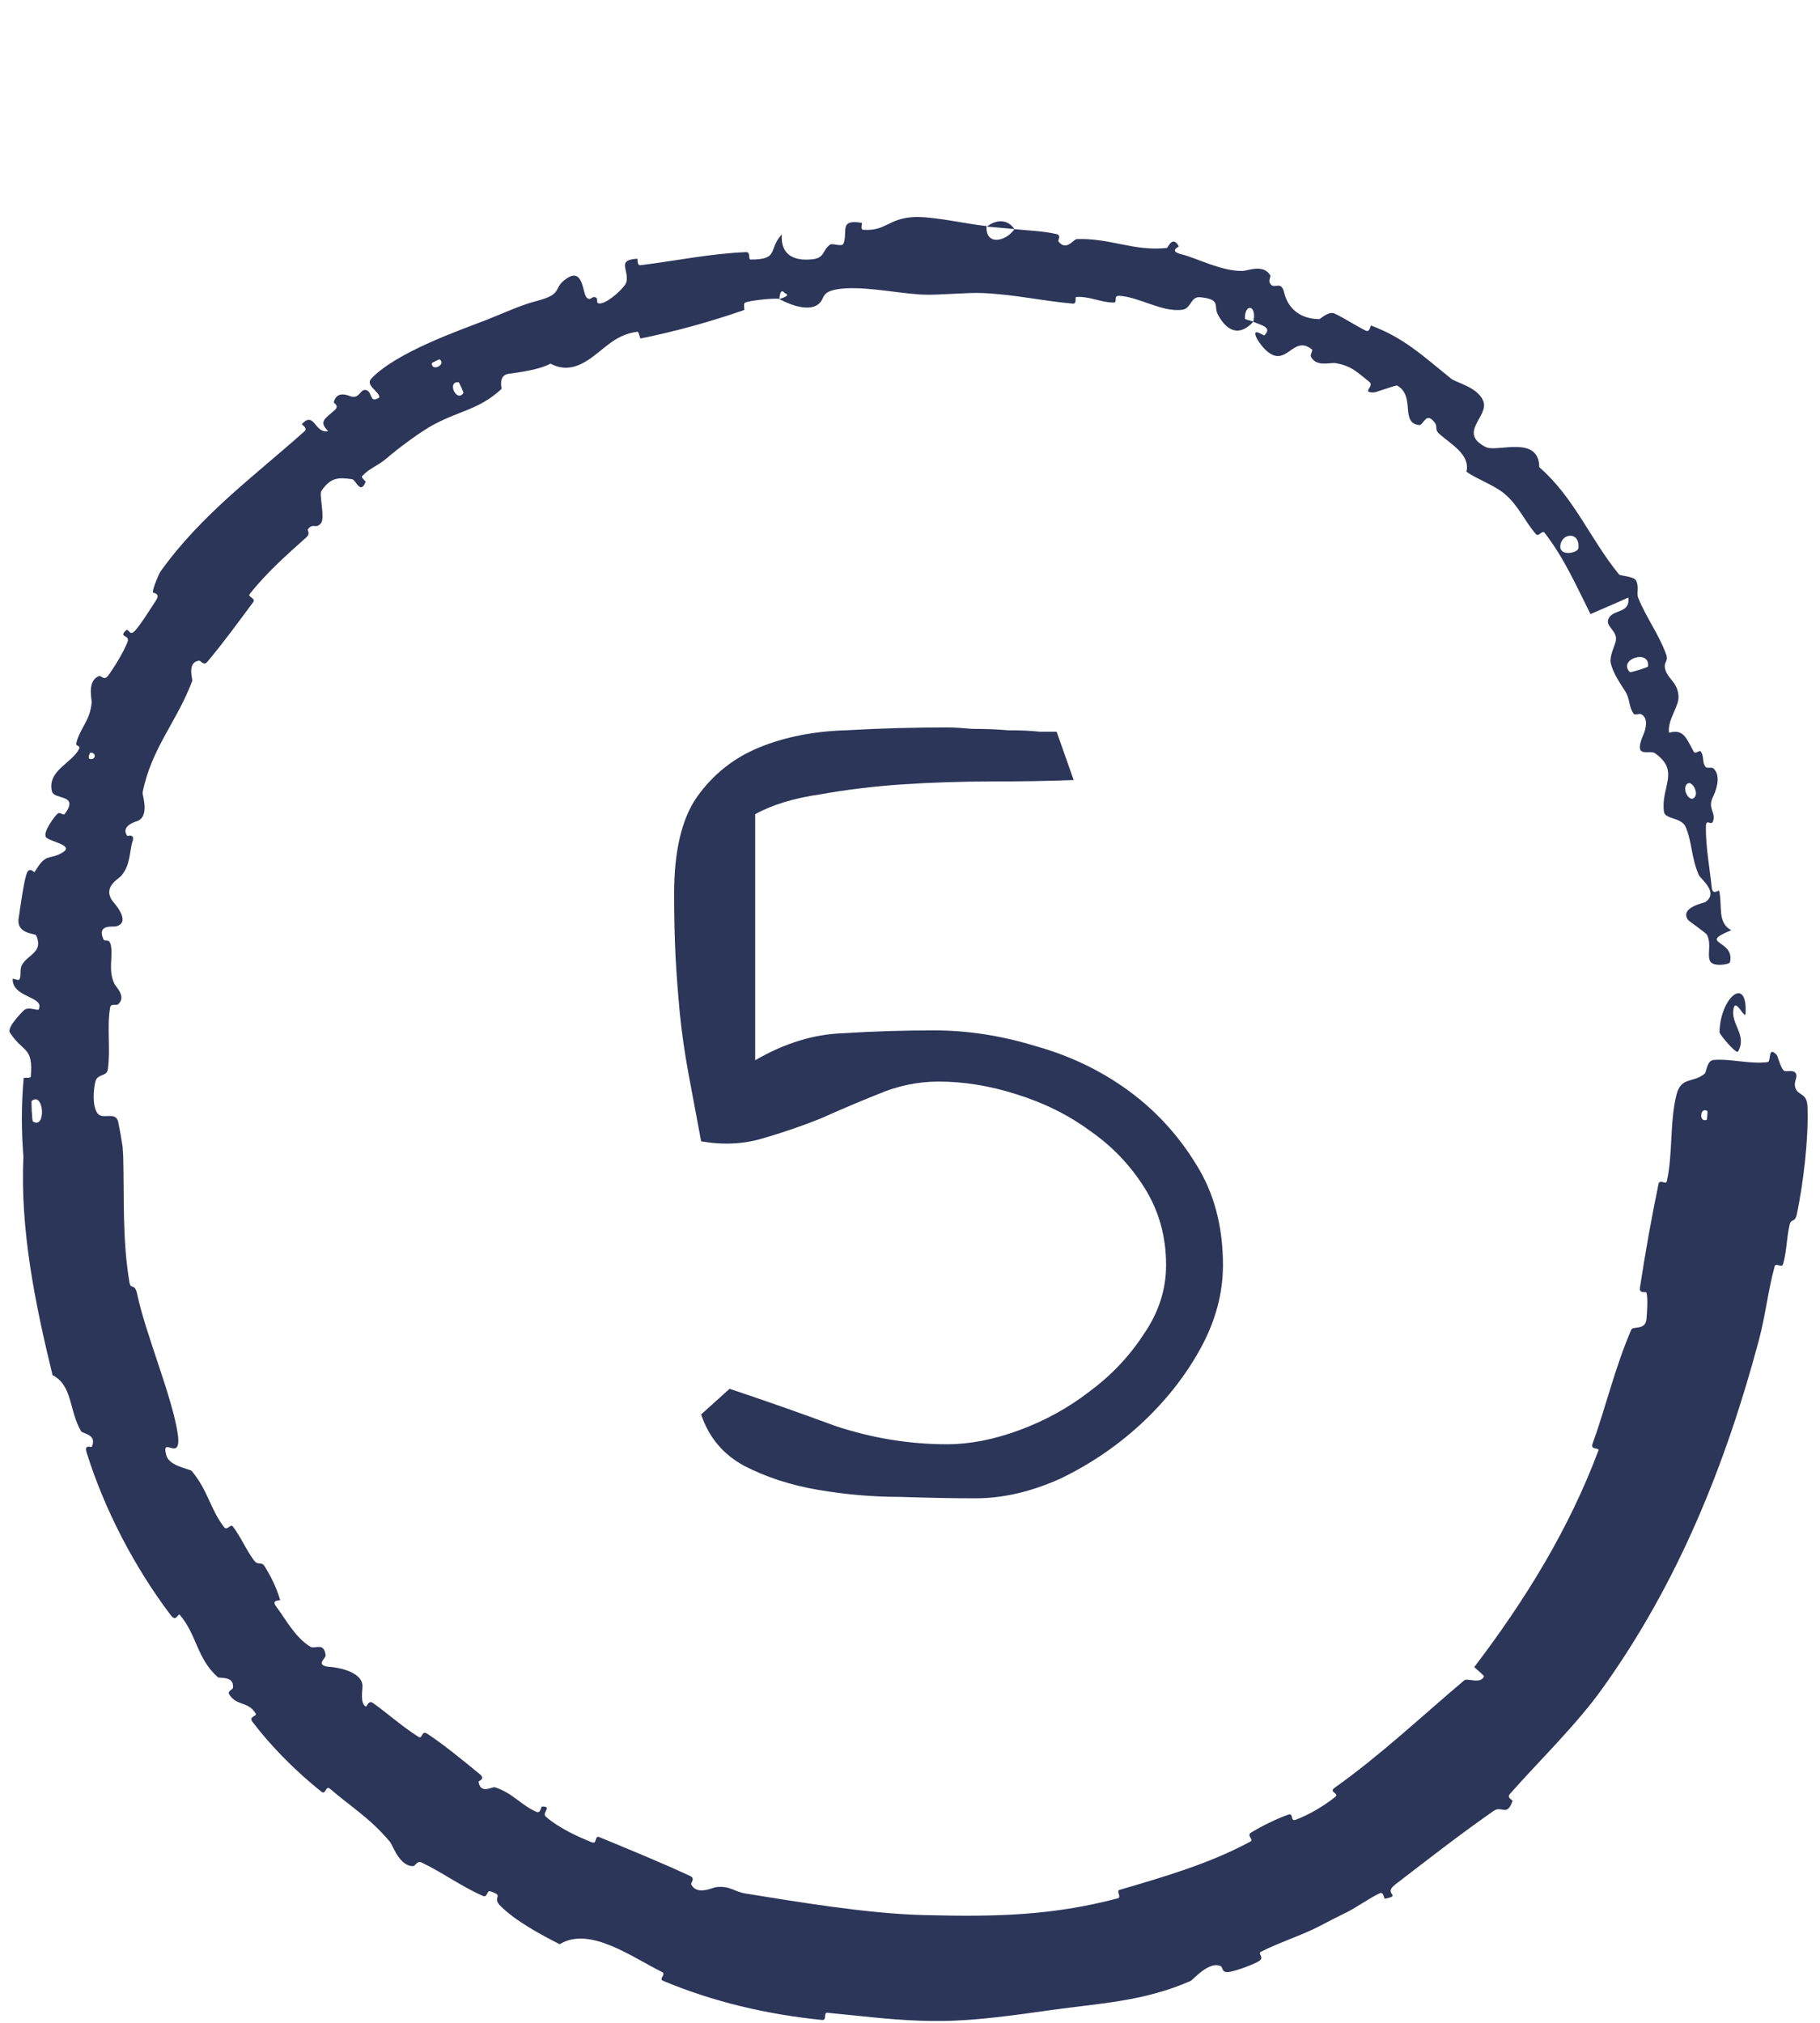 <?xml version="1.0" encoding="UTF-8"?> <svg xmlns="http://www.w3.org/2000/svg" width="45" height="50" viewBox="0 0 45 50" fill="none"><path d="M44.691 27.358C44.718 28.166 44.592 29.209 44.431 29.997C44.381 30.242 44.289 30.105 44.249 30.273C44.17 30.603 44.181 30.927 44.086 31.248C44.053 31.355 43.907 31.196 43.877 31.307C43.713 31.913 43.651 32.52 43.486 33.136C42.672 36.183 41.494 39.129 39.606 41.754C38.987 42.621 38.054 43.525 37.331 44.344C37.247 44.441 37.405 44.49 37.397 44.516C37.254 44.92 37.136 44.618 36.93 44.762C36.106 45.335 35.253 46.001 34.499 46.58C34.178 46.825 34.678 46.845 34.245 46.932C34.215 46.938 34.216 46.751 34.114 46.797C33.885 46.903 33.494 47.172 33.319 47.257C32.983 47.421 32.93 47.452 32.617 47.614C32.189 47.835 31.64 48.009 31.18 48.241C31.081 48.291 31.279 48.383 31.126 48.476C30.972 48.57 30.53 48.727 30.369 48.745C30.208 48.763 30.228 48.621 30.192 48.604C29.898 48.453 29.502 48.938 29.435 48.966C28.267 49.478 27.154 49.519 25.995 49.683C25.114 49.808 24.161 49.944 23.313 49.954C23.115 49.957 22.923 49.954 22.733 49.947C21.953 49.919 21.245 49.825 20.457 49.751C20.354 49.74 20.454 49.941 20.327 49.929C18.972 49.793 17.642 49.484 16.397 48.962C16.272 48.91 16.487 48.803 16.366 48.742C15.617 48.371 14.575 47.603 13.839 48.057C13.34 47.805 12.743 47.477 12.376 47.113C12.14 46.879 12.498 46.869 12.12 46.748C12.035 46.72 12.058 46.914 11.936 46.861C11.42 46.637 10.926 46.274 10.42 46.035C10.317 45.987 10.264 46.121 10.223 46.125C9.881 46.145 9.707 45.604 9.644 45.528C9.153 44.943 8.688 44.669 8.165 44.219C8.044 44.114 8.065 44.382 7.943 44.285C7.316 43.781 6.722 43.19 6.243 42.561C6.138 42.421 6.366 42.426 6.321 42.354C6.128 42.036 5.847 42.182 5.663 41.873C5.624 41.808 5.756 41.748 5.759 41.728C5.801 41.413 5.427 41.494 5.385 41.456C4.863 40.989 4.874 40.424 4.45 39.92C4.399 39.859 4.36 40.107 4.225 39.928C3.324 38.738 2.583 37.315 2.142 35.903C2.074 35.684 2.259 35.784 2.268 35.764C2.413 35.453 2.044 35.442 2.004 35.376C1.702 34.859 1.802 34.254 1.299 33.989C0.866 32.211 0.496 30.403 0.579 28.576L0.584 28.657C0.528 27.974 0.524 27.336 0.585 26.652C0.588 26.621 0.758 26.668 0.762 26.606C0.823 25.859 0.572 26.029 0.245 25.523C0.164 25.393 0.551 25.012 0.581 24.982C0.687 24.862 0.934 24.992 0.955 24.952C1.12 24.624 0.292 24.665 0.314 24.194C0.316 24.18 0.464 24.248 0.481 24.21C0.535 24.092 0.481 23.969 0.541 23.855C0.681 23.594 1.086 23.538 0.893 23.12C0.869 23.065 0.392 23.096 0.463 22.683C0.489 22.516 0.585 21.805 0.656 21.602C0.722 21.405 0.845 21.571 0.854 21.558C1.151 21.057 1.194 21.277 1.537 21.077C1.879 20.884 1.18 20.803 1.128 20.678C1.076 20.551 1.332 20.2 1.413 20.122C1.493 20.043 1.555 20.184 1.608 20.11C1.962 19.623 1.34 19.776 1.285 19.563C1.161 19.051 1.77 18.87 1.955 18.514C2.005 18.416 1.863 18.46 1.887 18.363C1.988 17.978 2.225 17.824 2.267 17.361C2.273 17.287 2.144 16.819 2.455 16.709C2.499 16.695 2.574 16.835 2.674 16.7C2.822 16.498 3.057 16.119 3.153 15.867C3.223 15.681 2.925 15.769 3.108 15.587C3.19 15.507 3.193 15.746 3.337 15.592C3.478 15.44 3.756 14.993 3.865 14.827C3.973 14.661 3.778 14.659 3.778 14.64C3.78 14.524 3.941 14.162 3.963 14.134C4.976 12.715 6.289 11.768 7.526 10.663C7.625 10.577 7.45 10.497 7.464 10.482C7.776 10.148 7.775 10.723 8.112 10.656C7.867 10.408 8.05 10.345 8.283 10.13C8.395 10.026 8.25 9.965 8.253 9.946C8.32 9.647 8.603 9.773 8.666 9.795C8.9 9.874 8.904 9.59 9.062 9.645C9.218 9.7 9.132 9.988 9.38 9.824C9.383 9.675 9.019 9.524 9.184 9.355C9.807 8.702 11.377 8.159 12.02 7.911C12.664 7.651 12.865 7.55 13.257 7.443C13.966 7.26 13.632 7.13 14.027 6.873C14.426 6.62 14.402 7.254 14.505 7.354C14.604 7.454 14.629 7.309 14.725 7.351C14.821 7.393 14.687 7.527 14.869 7.496C15.049 7.465 15.463 7.105 15.491 6.96C15.548 6.651 15.244 6.427 15.753 6.395C15.782 6.394 15.733 6.568 15.843 6.555C16.708 6.446 17.586 6.266 18.449 6.232C18.567 6.228 18.491 6.416 18.56 6.415C19.278 6.417 18.983 6.168 19.331 5.793C19.3 6.233 19.546 6.463 20.077 6.41C20.396 6.38 20.323 6.198 20.521 6.047C20.58 6.002 20.819 6.113 20.855 6.022C20.972 5.724 20.731 5.412 21.306 5.508C21.331 5.513 21.261 5.675 21.346 5.68C21.898 5.717 21.957 5.411 22.559 5.368C22.613 5.364 22.671 5.363 22.733 5.365C23.219 5.377 23.921 5.54 24.392 5.588C24.362 6.072 24.857 5.984 25.084 5.664C25.43 5.7 25.799 5.71 26.13 5.788C26.243 5.814 26.154 5.947 26.167 5.964C26.363 6.222 26.544 5.914 26.62 5.91C27.44 5.878 28.051 6.22 28.851 6.129C28.879 6.126 28.99 5.804 29.145 6.087C29.155 6.106 28.874 6.204 29.228 6.29C29.581 6.375 30.202 6.709 30.725 6.697C30.852 6.694 31.232 6.521 31.405 6.801C31.428 6.839 31.364 6.92 31.393 6.985C31.484 7.195 31.674 6.899 31.751 7.231C31.828 7.565 32.09 7.885 32.623 7.888C32.64 7.888 32.853 7.683 32.997 7.75C33.226 7.855 33.53 8.056 33.765 8.171C33.878 8.226 33.88 8.04 33.901 8.047C34.71 8.349 35.171 8.788 35.879 9.359C36.007 9.462 36.536 9.567 36.675 9.914C36.822 10.294 36.032 10.692 36.735 11.05C37.008 11.192 38.05 10.738 38.059 11.548C38.926 12.303 39.31 13.315 40.031 14.199C40.063 14.239 40.398 14.241 40.454 14.353C40.534 14.517 40.457 14.666 40.507 14.784C40.714 15.285 41.018 15.681 41.197 16.179C41.264 16.369 41.108 16.353 41.182 16.573C41.256 16.792 41.484 16.877 41.502 17.212C41.515 17.468 41.222 17.798 41.267 18.111C41.629 18.016 41.687 18.235 41.879 18.581C41.916 18.648 42.022 18.538 42.046 18.568C42.147 18.691 42.074 18.846 42.177 18.963C42.202 18.992 42.326 18.964 42.354 18.986C42.592 19.175 42.394 19.62 42.356 19.69C42.22 19.972 42.405 20.055 42.366 20.261C42.327 20.465 42.184 20.197 42.179 20.427C42.17 20.908 42.274 21.471 42.325 21.953C42.345 22.136 42.499 21.991 42.506 22.017C42.594 22.393 42.45 22.802 42.806 22.993C41.953 23.34 42.912 23.22 42.772 23.789C42.761 23.834 42.35 23.913 42.279 23.751C42.208 23.588 42.321 23.339 42.207 23.109C42.18 23.054 41.765 22.776 41.737 22.738C41.523 22.429 42.133 22.319 42.165 22.297C42.51 22.061 42.046 21.724 42.004 21.629C41.811 21.186 41.839 20.807 41.676 20.436C41.571 20.2 41.167 20.254 41.142 20.065C41.058 19.448 41.55 19.068 40.923 18.62C40.787 18.521 40.397 18.762 40.605 18.227C40.619 18.194 40.826 17.773 40.573 17.651C40.541 17.635 40.418 17.676 40.397 17.648C40.262 17.463 40.312 17.292 40.185 17.089C40.059 16.888 39.889 16.653 39.826 16.39C39.789 16.233 39.927 15.949 39.949 15.854C40.014 15.582 39.657 15.485 39.782 15.273C39.904 15.056 40.311 15.163 40.261 14.769C39.955 14.911 39.635 15.042 39.325 15.179C38.978 14.486 38.669 13.784 38.189 13.168C38.13 13.093 38.044 13.28 37.977 13.203C37.698 12.884 37.553 12.509 37.214 12.217C36.948 11.989 36.551 11.863 36.258 11.661C36.359 11.229 35.862 10.974 35.575 10.714C35.474 10.622 35.543 10.546 35.484 10.46C35.257 10.141 35.199 10.521 35.087 10.506C34.609 10.453 35.007 9.791 34.545 9.53C34.519 9.514 34.022 9.698 33.972 9.7C33.639 9.705 34 9.552 33.855 9.437C33.588 9.23 33.42 9.034 33.011 8.975C32.89 8.957 32.537 9.078 32.411 8.811C32.394 8.776 32.461 8.657 32.443 8.641C32.092 8.353 31.921 8.747 31.646 8.797C31.373 8.848 31.116 8.451 31.066 8.346C30.941 8.074 31.244 8.305 31.261 8.289C31.467 8.089 31.184 8.038 30.987 7.954C31.085 7.546 30.782 7.479 30.78 7.868C30.78 7.91 30.952 7.922 30.987 7.954C30.683 8.287 30.366 8.245 30.115 7.781C29.995 7.565 30.208 7.4 29.675 7.347C29.433 7.324 29.456 7.625 29.237 7.656C28.738 7.725 28.184 7.347 27.684 7.312C27.504 7.3 27.653 7.482 27.53 7.479C27.207 7.474 26.939 7.319 26.606 7.341C26.577 7.343 26.628 7.515 26.529 7.505C25.772 7.439 25.111 7.282 24.308 7.244C23.917 7.224 23.222 7.3 22.816 7.282C22.789 7.281 22.761 7.28 22.733 7.278C22.066 7.231 21.245 7.05 20.679 7.154C20.297 7.224 20.397 7.382 20.245 7.51C19.955 7.756 19.357 7.44 19.27 7.392C19.267 7.39 19.591 7.308 19.405 7.247C19.279 7.086 19.274 7.391 19.27 7.392C19.216 7.358 18.553 7.422 18.429 7.478C18.361 7.507 18.428 7.654 18.392 7.666C17.548 7.957 16.711 8.19 15.838 8.367C15.822 8.368 15.796 8.193 15.759 8.199C15.239 8.27 14.987 8.578 14.632 8.836C14.276 9.095 13.957 9.173 13.611 8.988C13.328 9.141 12.856 9.2 12.579 9.239C12.303 9.277 12.415 9.602 12.398 9.617C11.843 10.123 11.393 10.14 10.731 10.491C10.417 10.656 9.851 11.076 9.563 11.326C9.334 11.523 9.14 11.566 8.95 11.773C8.924 11.801 9.046 11.899 9.04 11.911C8.908 12.24 8.799 11.858 8.707 11.845C8.377 11.798 8.178 11.791 7.944 12.138C7.888 12.219 8.038 12.795 7.94 12.926C7.81 13.098 7.739 12.903 7.608 13.09C7.596 13.105 7.68 13.188 7.577 13.279C7.104 13.701 6.581 14.164 6.173 14.685C6.117 14.756 6.335 14.784 6.258 14.887C5.897 15.371 5.513 15.902 5.127 16.357C5.032 16.47 4.968 16.323 4.919 16.33C4.615 16.374 4.769 16.79 4.753 16.831C4.371 17.847 3.748 18.483 3.526 19.587C3.513 19.649 3.722 20.199 3.368 20.305C3.344 20.311 2.977 20.425 3.144 20.66C3.155 20.674 3.346 20.592 3.275 20.804C3.202 21.02 3.231 21.386 2.994 21.652C2.919 21.735 2.558 21.913 2.763 22.247C2.776 22.272 3.282 22.791 2.868 22.898C2.801 22.916 2.383 22.836 2.558 23.218C2.593 23.29 2.699 23.178 2.739 23.36C2.803 23.632 2.662 23.981 2.833 24.326C2.863 24.389 3.138 24.641 2.916 24.828C2.881 24.858 2.742 24.796 2.724 24.899C2.637 25.396 2.739 25.923 2.666 26.433C2.641 26.617 2.409 26.535 2.359 26.732C2.309 26.931 2.28 27.32 2.403 27.509C2.526 27.698 2.865 27.447 2.924 27.738C2.965 27.937 3 28.138 3.031 28.341L3.046 28.576C3.074 29.612 3.022 30.66 3.202 31.702C3.234 31.885 3.33 31.709 3.389 31.974C3.593 32.96 4.267 34.543 4.396 35.451C4.495 36.19 3.962 35.444 4.115 35.982C4.192 36.244 4.7 36.31 4.74 36.359C5.145 36.843 5.198 37.307 5.544 37.752C5.616 37.843 5.7 37.656 5.759 37.734C5.962 37.998 6.094 38.33 6.291 38.583C6.379 38.695 6.47 38.597 6.539 38.709C6.705 38.975 6.829 39.228 6.926 39.545C6.935 39.575 6.689 39.527 6.832 39.715C7.063 40.017 7.283 40.461 7.673 40.703C7.79 40.774 8.01 40.574 8.052 40.918C8.061 40.99 7.75 41.186 8.201 41.205C8.278 41.212 8.953 41.296 8.962 41.672C8.965 41.772 8.898 42.111 9.047 42.183C9.068 42.192 9.112 42.016 9.219 42.092C9.594 42.359 9.949 42.681 10.348 42.932C10.455 42.999 10.412 42.754 10.567 42.856C10.992 43.136 11.481 43.54 11.868 43.858C12.011 43.975 11.829 44.02 11.832 44.04C11.881 44.363 12.168 44.156 12.238 44.178C12.674 44.317 12.886 44.621 13.265 44.786C13.369 44.831 13.375 44.655 13.401 44.654C13.669 44.646 13.383 44.81 13.498 44.907C13.82 45.182 14.242 45.379 14.63 45.537C14.773 45.595 14.693 45.358 14.819 45.41C15.569 45.719 16.343 46.036 17.066 46.371C17.202 46.435 17.071 46.54 17.091 46.58C17.232 46.859 17.625 46.655 17.701 46.646C18.053 46.606 18.143 46.757 18.431 46.803C19.783 47.023 21.423 47.291 22.733 47.333C22.78 47.334 22.827 47.336 22.873 47.337C24.632 47.382 26.018 47.349 27.637 46.923C27.74 46.895 27.591 46.741 27.678 46.715C28.796 46.386 29.902 46.067 30.923 45.516C31.007 45.471 30.808 45.371 30.938 45.294C31.203 45.135 31.551 44.961 31.85 44.855C31.995 44.802 31.893 45.036 32.039 44.98C32.38 44.848 32.718 44.651 33.01 44.419C33.133 44.32 32.836 44.304 33.002 44.188C34.132 43.384 35.108 42.461 36.204 41.534C36.278 41.47 36.615 41.64 36.694 41.431C36.625 41.355 36.532 41.281 36.451 41.207C37.688 39.582 38.779 37.832 39.521 35.855C39.552 35.771 39.317 35.85 39.376 35.688C39.71 34.763 39.924 33.818 40.334 32.866C40.374 32.771 40.698 32.897 40.711 32.585C40.714 32.527 40.758 32.075 40.705 31.945C40.697 31.927 40.525 31.979 40.547 31.835C40.677 30.987 40.831 30.108 41.007 29.269C41.035 29.132 41.191 29.295 41.213 29.198C41.367 28.493 41.281 27.726 41.453 27.055C41.568 26.606 41.857 26.779 42.15 26.538C42.192 26.504 42.201 26.215 42.369 26.2C42.792 26.163 43.254 26.309 43.705 26.253C43.802 26.242 43.698 25.835 43.932 26.076C43.948 26.093 44.025 26.388 44.103 26.461C44.157 26.512 44.33 26.423 44.399 26.527C44.468 26.632 44.323 26.743 44.402 26.915C44.481 27.087 44.678 27.017 44.691 27.358ZM11.338 9.448C11.039 9.421 11.291 9.964 11.459 9.713C11.467 9.701 11.353 9.449 11.338 9.448ZM39.028 13.548C39.066 13.129 38.619 13.175 38.581 13.475C38.538 13.769 39.014 13.673 39.028 13.548ZM40.748 16.472C40.795 16.029 39.99 16.301 40.299 16.612C40.317 16.63 40.745 16.497 40.748 16.472ZM42.2 27.679C42.208 27.676 42.224 27.468 42.216 27.462C42.031 27.345 41.999 27.759 42.2 27.679ZM41.911 19.691C42 19.554 41.791 19.228 41.686 19.411C41.602 19.558 41.801 19.866 41.911 19.691ZM2.232 18.605C2.223 18.605 2.164 18.742 2.213 18.756C2.369 18.801 2.396 18.595 2.232 18.605ZM42.515 25.515C42.533 24.648 43.208 24.1 43.16 25.05C43.15 25.222 42.926 24.686 42.869 24.906C42.765 25.305 43.209 25.57 42.974 25.992C42.931 26.067 42.513 25.563 42.514 25.514C42.514 25.514 42.514 25.515 42.515 25.515ZM10.872 8.881C10.863 8.876 10.677 8.969 10.677 8.978C10.67 9.198 11.041 9.014 10.872 8.881ZM0.785 27.21C0.768 27.221 0.793 27.703 0.811 27.718C1.142 27.935 1.092 26.974 0.785 27.21ZM24.4 5.601C24.637 5.42 24.915 5.413 25.083 5.664C24.855 5.637 24.628 5.623 24.4 5.601Z" fill="#2B3659"></path><path d="M18.039 34.328C18.883 34.609 19.75 34.914 20.641 35.242C21.555 35.547 22.48 35.699 23.418 35.699C23.98 35.699 24.578 35.582 25.211 35.348C25.844 35.113 26.418 34.797 26.934 34.398C27.473 34 27.918 33.531 28.27 32.992C28.645 32.453 28.832 31.879 28.832 31.27C28.832 30.566 28.656 29.934 28.305 29.371C27.953 28.809 27.508 28.34 26.969 27.965C26.43 27.566 25.82 27.262 25.141 27.051C24.484 26.84 23.84 26.734 23.207 26.734C22.691 26.734 22.188 26.84 21.695 27.051C21.227 27.238 20.758 27.438 20.289 27.648C19.82 27.836 19.34 28 18.848 28.141C18.379 28.281 17.875 28.305 17.336 28.211C17.219 27.578 17.113 27.016 17.02 26.523C16.926 26.008 16.855 25.516 16.809 25.047C16.762 24.555 16.727 24.086 16.703 23.641C16.68 23.172 16.668 22.656 16.668 22.094C16.668 21.039 16.855 20.242 17.23 19.703C17.629 19.141 18.145 18.73 18.777 18.473C19.41 18.215 20.125 18.074 20.922 18.051C21.742 18.004 22.574 17.98 23.418 17.98C23.559 17.98 23.77 17.992 24.051 18.016C24.355 18.016 24.648 18.027 24.93 18.051C25.234 18.051 25.492 18.062 25.703 18.086C25.938 18.086 26.078 18.086 26.125 18.086L26.547 19.281C25.938 19.305 25.258 19.316 24.508 19.316C23.781 19.316 23.055 19.34 22.328 19.387C21.625 19.434 20.945 19.516 20.289 19.633C19.633 19.727 19.094 19.891 18.672 20.125V26.207C19.398 25.785 20.125 25.562 20.852 25.539C21.578 25.492 22.328 25.469 23.102 25.469C23.922 25.469 24.754 25.598 25.598 25.855C26.441 26.09 27.203 26.453 27.883 26.945C28.562 27.438 29.125 28.047 29.57 28.773C30.016 29.477 30.238 30.309 30.238 31.27C30.238 31.973 30.051 32.664 29.676 33.344C29.301 34.023 28.809 34.645 28.199 35.207C27.613 35.746 26.957 36.191 26.23 36.543C25.504 36.871 24.801 37.035 24.121 37.035C23.582 37.035 22.961 37.023 22.258 37C21.578 37 20.898 36.941 20.219 36.824C19.539 36.707 18.93 36.508 18.391 36.227C17.875 35.945 17.523 35.523 17.336 34.961L18.039 34.328Z" fill="#2B3659"></path></svg> 